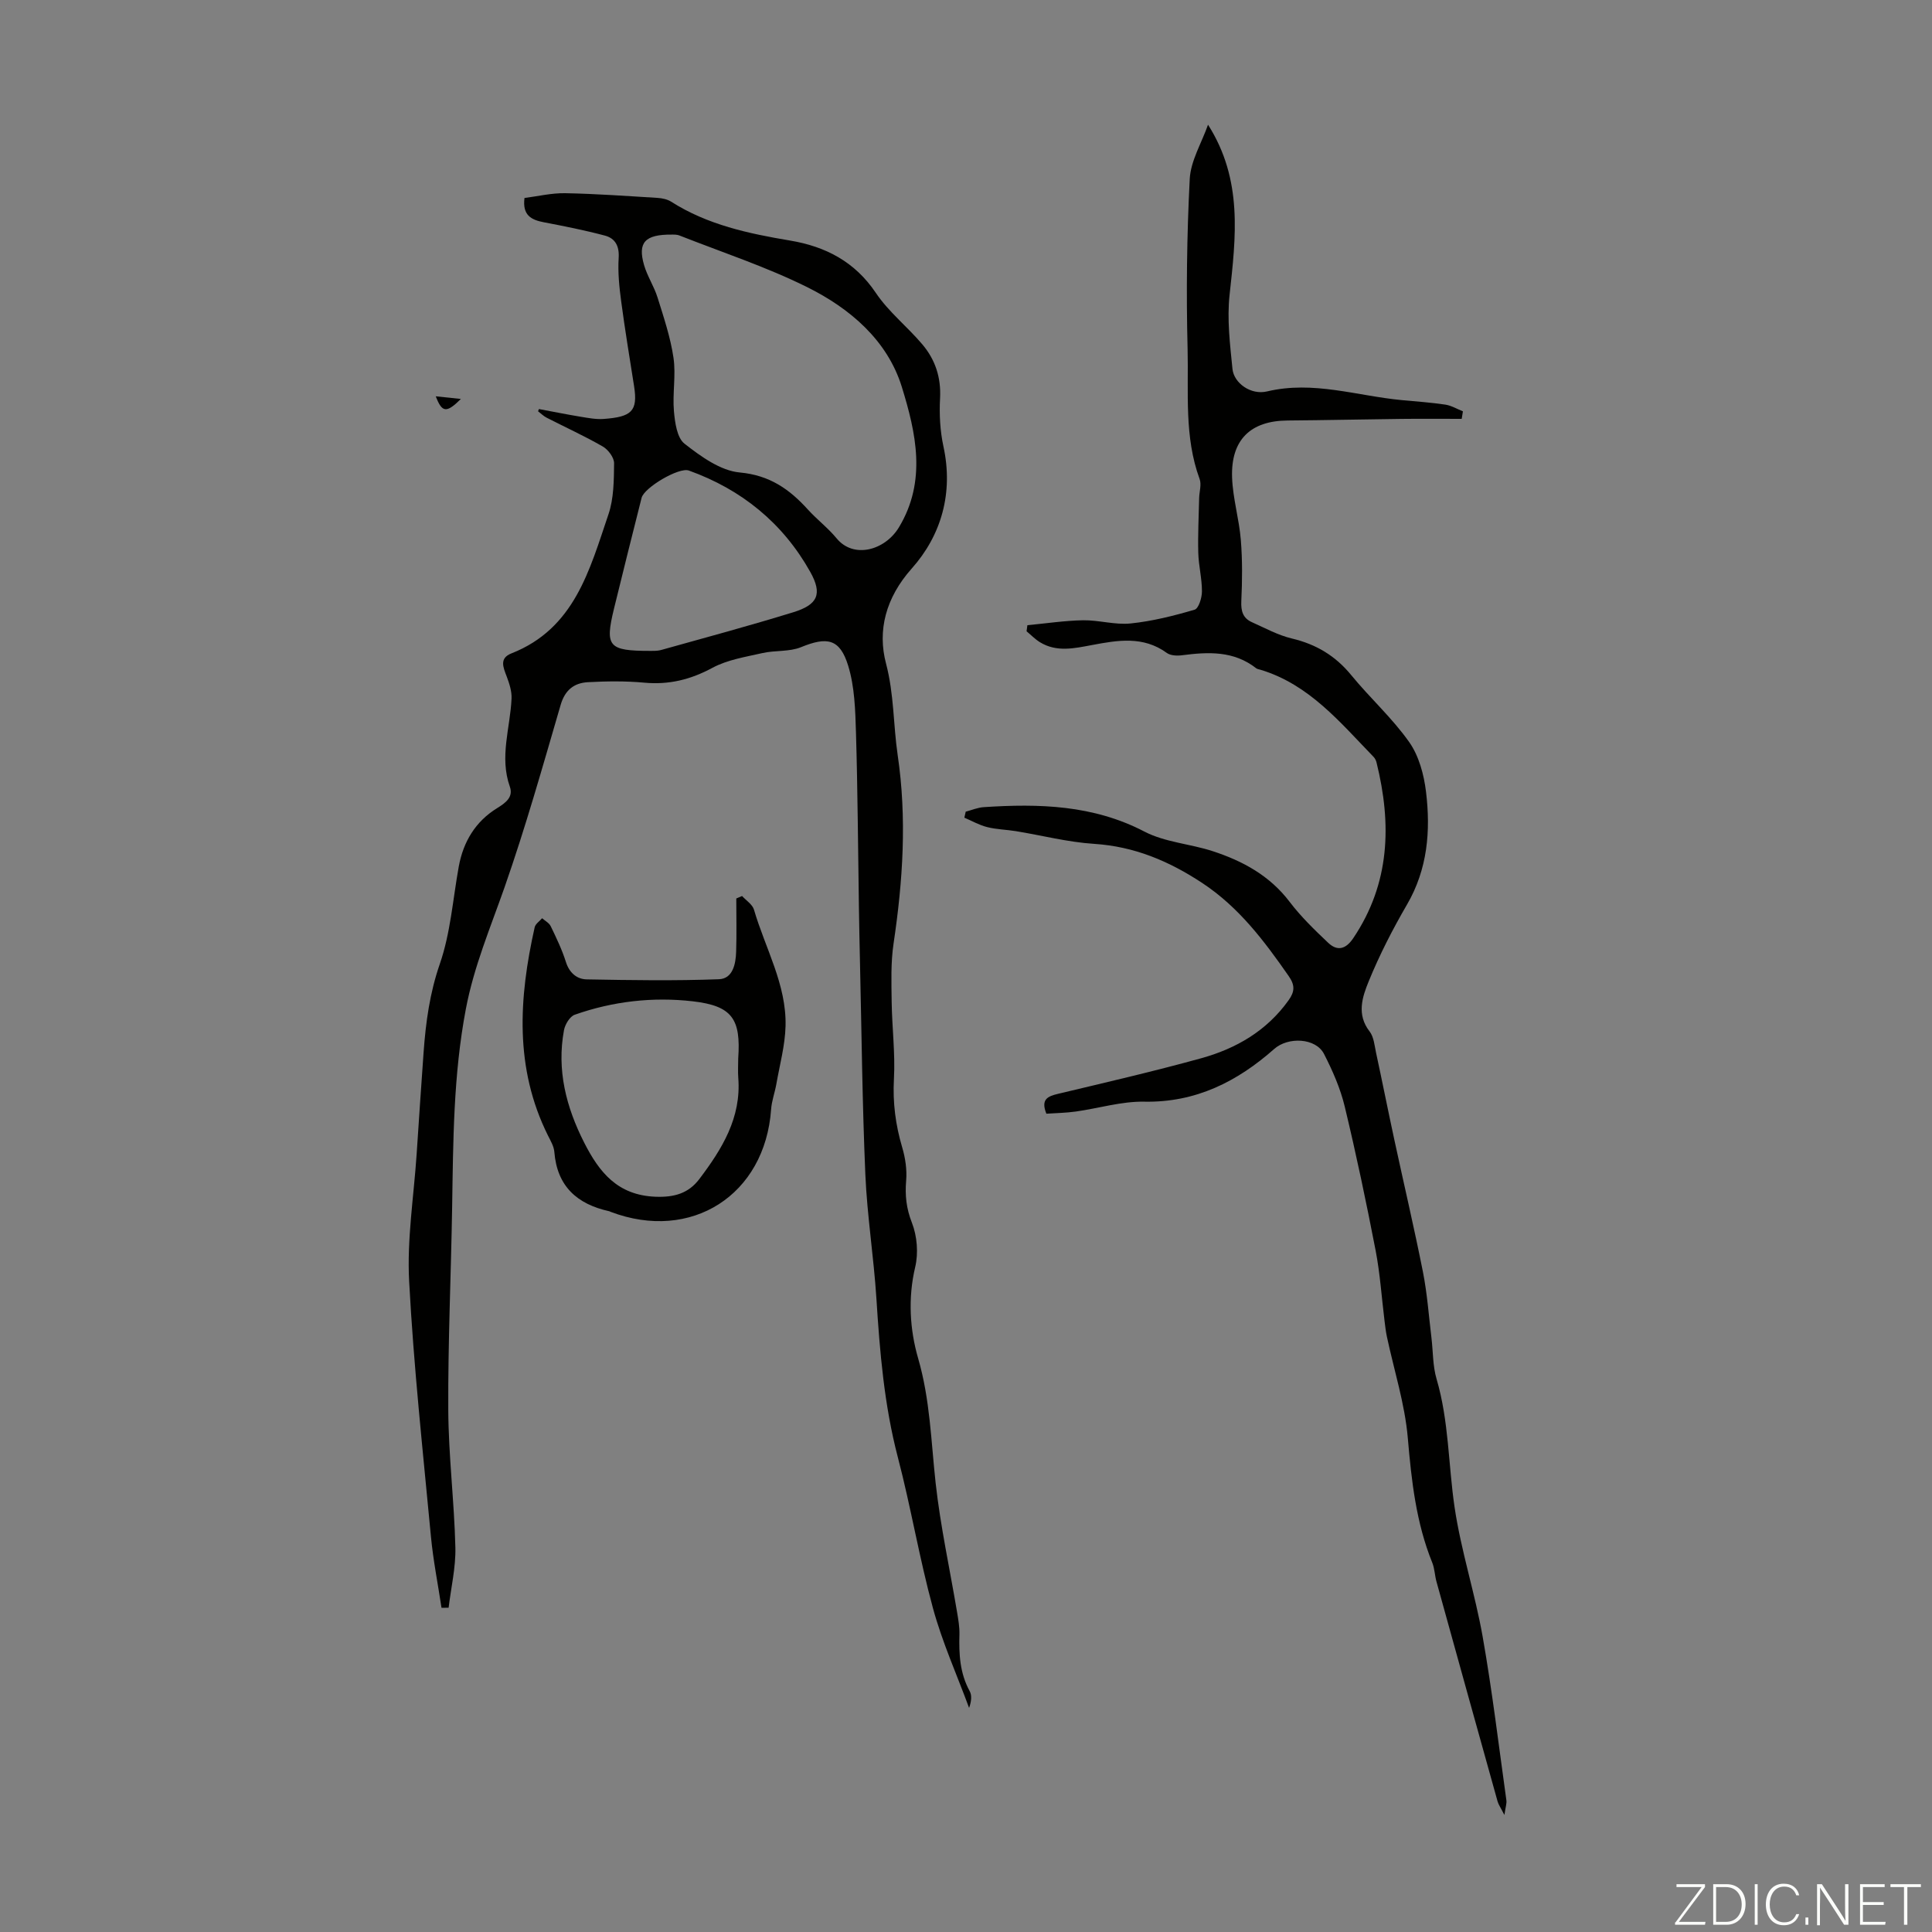 <svg enable-background="new 0 0 400 400" viewBox="0 0 400 400" xmlns="http://www.w3.org/2000/svg"><rect x="0" y="0" width="400" height="400" fill="#808080" stroke="none"/><g fill="#fbfcfa"><path d="m346.9 398 5.4-7.3h-5.2v-.6h5.9v.6l-5.4 7.2h5.5l-.1.6h-6.2v-.5z"/><path d="m354.7 390.1h2.8c2.3 0 3.9 1.6 3.9 4.1s-1.6 4.3-3.9 4.3h-2.8zm.6 7.8h2c2.2 0 3.3-1.6 3.3-3.6 0-1.8-1-3.6-3.3-3.6h-2z"/><path d="m363.9 390.1v8.4h-.6v-8.4z"/><path d="m372.5 396.3c-.4 1.3-1.4 2.3-3.2 2.3-2.4 0-3.7-1.9-3.7-4.3 0-2.3 1.2-4.3 3.7-4.3 1.8 0 2.9 1 3.2 2.4h-.6c-.4-1.1-1.1-1.8-2.5-1.8-2.1 0-3 1.9-3 3.7s.9 3.7 3 3.7c1.4 0 2.1-.7 2.5-1.7z"/><path d="m373.8 398.5v-1.5h.6v1.5z"/><path d="m376.2 398.5v-8.4h1c1.3 2 4.4 6.7 4.9 7.6-.1-1.2-.1-2.4-.1-3.8v-3.8h.7v8.4h-.9c-1.2-1.9-4.4-6.8-5-7.7.1 1.1 0 2.3 0 3.9v3.9h-.6z"/><path d="m390 394.4h-4.3v3.5h4.7l-.1.6h-5.2v-8.4h5.1v.6h-4.5v3.1h4.3z"/><path d="m394.2 390.7h-2.8v-.6h6.3v.6h-2.8v7.8h-.7z"/></g><path d="m111.58 84.69c2.91.54 5.82 1.13 8.74 1.61 1.54.25 3.12.55 4.65.44 5.8-.43 7.12-1.6 6.31-6.78-.92-5.85-1.89-11.69-2.67-17.56-.4-2.98-.71-6.03-.52-9.02.15-2.46-.73-4.03-2.84-4.6-4.17-1.11-8.41-1.95-12.65-2.76-2.62-.5-4.47-1.45-4.01-5.03 2.75-.35 5.6-1.04 8.42-.99 6.37.12 12.73.58 19.1.97.97.06 2.05.28 2.85.79 7.54 4.8 16.01 6.6 24.65 8.05 7.31 1.23 13.38 4.36 17.73 10.84 2.64 3.93 6.54 7 9.63 10.66 2.67 3.16 3.89 6.85 3.66 11.15-.18 3.31 0 6.75.7 9.98 2.09 9.61-.44 18.4-6.57 25.27-5.42 6.09-7.11 12.88-5.32 19.66 1.68 6.37 1.49 12.65 2.41 18.93 1.94 13.1 1.09 26.07-.85 39.07-.59 3.95-.44 8.03-.39 12.04.07 5.32.76 10.66.47 15.96-.27 4.9.33 9.52 1.71 14.18.65 2.19 1.01 4.62.82 6.88-.26 3.07.03 5.75 1.19 8.72 1.08 2.76 1.37 6.3.68 9.19-1.53 6.45-1.1 13 .61 18.89 2.48 8.55 2.67 17.14 3.62 25.78.99 8.97 2.94 17.84 4.44 26.76.26 1.54.53 3.1.49 4.65-.12 4.07.09 8.01 2.12 11.71.51.93.33 2.23-.12 3.47-2.53-6.87-5.56-13.6-7.48-20.64-2.82-10.32-4.57-20.93-7.28-31.28-2.82-10.8-3.73-21.78-4.43-32.85-.55-8.58-1.92-17.11-2.29-25.68-.63-14.62-.77-29.26-1.11-43.89-.09-3.79-.16-7.57-.22-11.36-.19-12.08-.25-24.16-.61-36.23-.14-4.64-.27-9.46-1.61-13.83-1.72-5.62-4.37-6.06-9.77-3.85-2.42.99-5.36.62-7.98 1.22-3.51.8-7.25 1.38-10.35 3.05-4.52 2.44-9 3.55-14.1 3.08-3.87-.36-7.81-.31-11.7-.1-2.85.16-4.74 1.61-5.64 4.72-3.69 12.65-7.27 25.35-11.62 37.78-2.92 8.32-6.34 16.39-8 25.16-2.59 13.61-2.62 27.31-2.84 41.05-.23 13.99-.87 27.97-.8 41.95.05 9.49 1.24 18.97 1.47 28.47.1 4.15-.9 8.32-1.4 12.49-.49.01-.98.01-1.47.02-.74-4.92-1.72-9.81-2.19-14.76-1.66-17.6-3.57-35.18-4.51-52.82-.47-8.72.96-17.55 1.55-26.33.47-7.03.93-14.06 1.44-21.09.45-6.23 1.27-12.28 3.37-18.34 2.21-6.39 2.69-13.39 3.91-20.12.94-5.16 3.46-9.34 7.95-12.11 1.79-1.1 3.38-2.3 2.63-4.43-2.19-6.18.08-12.17.35-18.24.07-1.52-.46-3.14-1.01-4.6-.72-1.89-1.56-3.76.98-4.76 13.09-5.14 16.19-17.31 20.09-28.78 1.12-3.29 1.13-7.04 1.17-10.59.01-1.17-1.21-2.81-2.33-3.46-3.77-2.17-7.75-3.98-11.63-5.97-.65-.33-1.19-.88-1.78-1.33.04-.14.11-.3.18-.46zm27.54-36.12c-5.63-.05-7.11 1.65-5.78 6.29.67 2.33 2.09 4.44 2.81 6.77 1.28 4.1 2.67 8.23 3.29 12.45.53 3.61-.23 7.39.09 11.05.21 2.35.63 5.52 2.2 6.74 3.37 2.63 7.42 5.58 11.42 5.95 6.22.57 10.31 3.47 14.14 7.7 1.88 2.07 4.15 3.79 5.92 5.94 3.55 4.31 10.03 2.46 12.89-2.26 5.82-9.62 3.53-19.63.62-29.07-2.99-9.68-10.75-16.29-19.62-20.69-8.46-4.2-17.52-7.18-26.34-10.65-.7-.3-1.54-.21-1.64-.22zm-4.5 86.19c.31-.02 1.36.07 2.31-.2 9.11-2.54 18.24-5.01 27.28-7.79 5.07-1.56 6.14-3.74 3.53-8.39-5.66-10.09-14.2-17.04-25.12-20.96-2.06-.74-9.25 3.54-9.78 5.64-1.93 7.66-3.86 15.32-5.73 23-1.89 7.8-1.16 8.7 7.51 8.7z" fill="#010100"/><path d="m212.71 129.44c3.84-.36 7.68-.95 11.52-1.02 3.28-.05 6.62.99 9.84.66 4.48-.46 8.93-1.58 13.26-2.85.84-.25 1.52-2.47 1.52-3.79.01-2.66-.69-5.32-.76-7.99-.1-3.76.1-7.54.18-11.31.03-1.33.52-2.81.1-3.96-3.22-8.76-2.27-17.91-2.49-26.9-.3-11.73-.16-23.49.44-35.2.19-3.77 2.44-7.43 3.79-11.26 7.26 11.42 5.76 23.27 4.46 35.24-.55 5.03.09 10.24.6 15.33.3 2.94 3.82 5.45 7.16 4.65 9.56-2.28 18.63.93 27.9 1.8 3 .28 6.02.49 9 .93 1.26.19 2.43.91 3.65 1.39-.08.52-.16 1.04-.25 1.56-4.19 0-8.37-.04-12.56.01-7.83.09-15.67.27-23.5.33-7.64.06-11.75 3.97-11.48 11.8.15 4.32 1.46 8.6 1.81 12.93.34 4.19.3 8.44.1 12.65-.1 2.06.33 3.54 2.18 4.37 2.73 1.22 5.43 2.71 8.31 3.39 5.01 1.19 9 3.58 12.27 7.58 3.87 4.73 8.5 8.89 12 13.86 2.01 2.85 3.05 6.73 3.48 10.28.98 8.09.34 16.01-3.94 23.37-2.97 5.11-5.69 10.41-7.92 15.87-1.32 3.23-2.56 6.88.18 10.39.88 1.14 1.02 2.91 1.34 4.42 1.29 5.98 2.48 11.97 3.77 17.95 1.97 9.15 4.12 18.27 5.94 27.45.88 4.46 1.2 9.03 1.75 13.55.35 2.87.26 5.87 1.07 8.6 2.55 8.68 2.42 17.68 3.72 26.5 1.33 9.03 4.23 17.83 5.82 26.84 1.98 11.23 3.33 22.57 4.91 33.87.09.66-.17 1.37-.41 3.04-.78-1.53-1.22-2.13-1.41-2.8-4.24-15.16-8.45-30.33-12.65-45.5-.36-1.29-.38-2.7-.87-3.92-3.36-8.3-4.31-16.98-5.07-25.84-.61-7.06-2.84-13.98-4.33-20.97-.23-1.08-.35-2.19-.49-3.29-.6-4.85-.92-9.76-1.84-14.54-1.93-9.98-4.02-19.93-6.4-29.82-.9-3.75-2.51-7.41-4.28-10.87-1.72-3.37-7.45-3.58-10.3-1.06-7.66 6.77-16.24 11.13-26.92 10.93-4.71-.09-9.44 1.38-14.17 2.04-2.06.29-4.16.32-6.1.45-1.2-3 .28-3.61 2.44-4.12 9.89-2.36 19.81-4.65 29.61-7.36 7.25-2 13.59-5.69 18.1-12.01 1.25-1.76 1.38-3.07.01-5.02-5.07-7.28-10.3-14.25-17.91-19.27-6.89-4.54-14.04-7.55-22.38-8.09-5.43-.35-10.79-1.75-16.19-2.63-1.97-.32-4.01-.35-5.94-.84-1.64-.41-3.15-1.28-4.72-1.95.09-.41.18-.83.28-1.24 1.25-.33 2.48-.86 3.74-.94 11.45-.75 22.65-.47 33.28 5.07 4.25 2.21 9.45 2.52 14.1 4.04 6.22 2.03 11.82 5.06 15.94 10.49 2.34 3.08 5.16 5.81 7.98 8.48 1.9 1.8 3.65 1.35 5.19-.94 7.64-11.35 7.98-23.62 4.83-36.37-.1-.42-.32-.87-.62-1.18-6.92-7.13-13.3-14.96-23.36-18.02-.32-.1-.7-.14-.95-.33-4.63-3.64-9.91-3.39-15.31-2.69-1.04.14-2.41.09-3.19-.48-4.89-3.56-10.18-2.63-15.49-1.63-3.65.68-7.3 1.53-10.76-.58-1.01-.62-1.86-1.51-2.78-2.27.06-.44.11-.85.17-1.26z" fill="#010100"/><path d="m153.64 185.51c.84.93 2.14 1.74 2.46 2.82 2.33 8 6.75 15.5 6.54 24.09-.1 4.03-1.21 8.04-1.91 12.05-.31 1.75-.96 3.46-1.08 5.21-1.26 17.75-16.54 27.54-33.22 21.22-.1-.04-.2-.11-.31-.13-6.63-1.46-10.78-5.15-11.35-12.27-.09-1.16-.77-2.31-1.32-3.4-6.97-13.99-6.03-28.49-2.75-43.12.16-.7 1.01-1.25 1.54-1.87.61.54 1.45.97 1.78 1.65 1.16 2.41 2.34 4.85 3.14 7.39.71 2.27 2.27 3.58 4.31 3.62 9.12.17 18.26.31 27.38-.03 2.88-.11 3.48-3.17 3.56-5.7.12-3.67.03-7.35.03-11.02.4-.18.8-.35 1.2-.51zm-.8 33.62c.57-8.15-1.23-10.88-9.41-11.82-8.25-.95-16.53-.01-24.44 2.78-1.01.36-2 2-2.22 3.18-1.53 8.26.44 15.94 4.18 23.3 3.11 6.12 6.9 10.89 14.74 11.2 3.94.16 6.87-.72 9.09-3.65 4.68-6.19 8.73-12.69 8.07-20.98-.1-1.32-.01-2.67-.01-4.01z" fill="#010100"/><path d="m90.22 82.05c1.7.18 3.17.33 5.2.55-3.01 2.98-3.9 2.84-5.2-.55z" fill="#010100"/></svg>